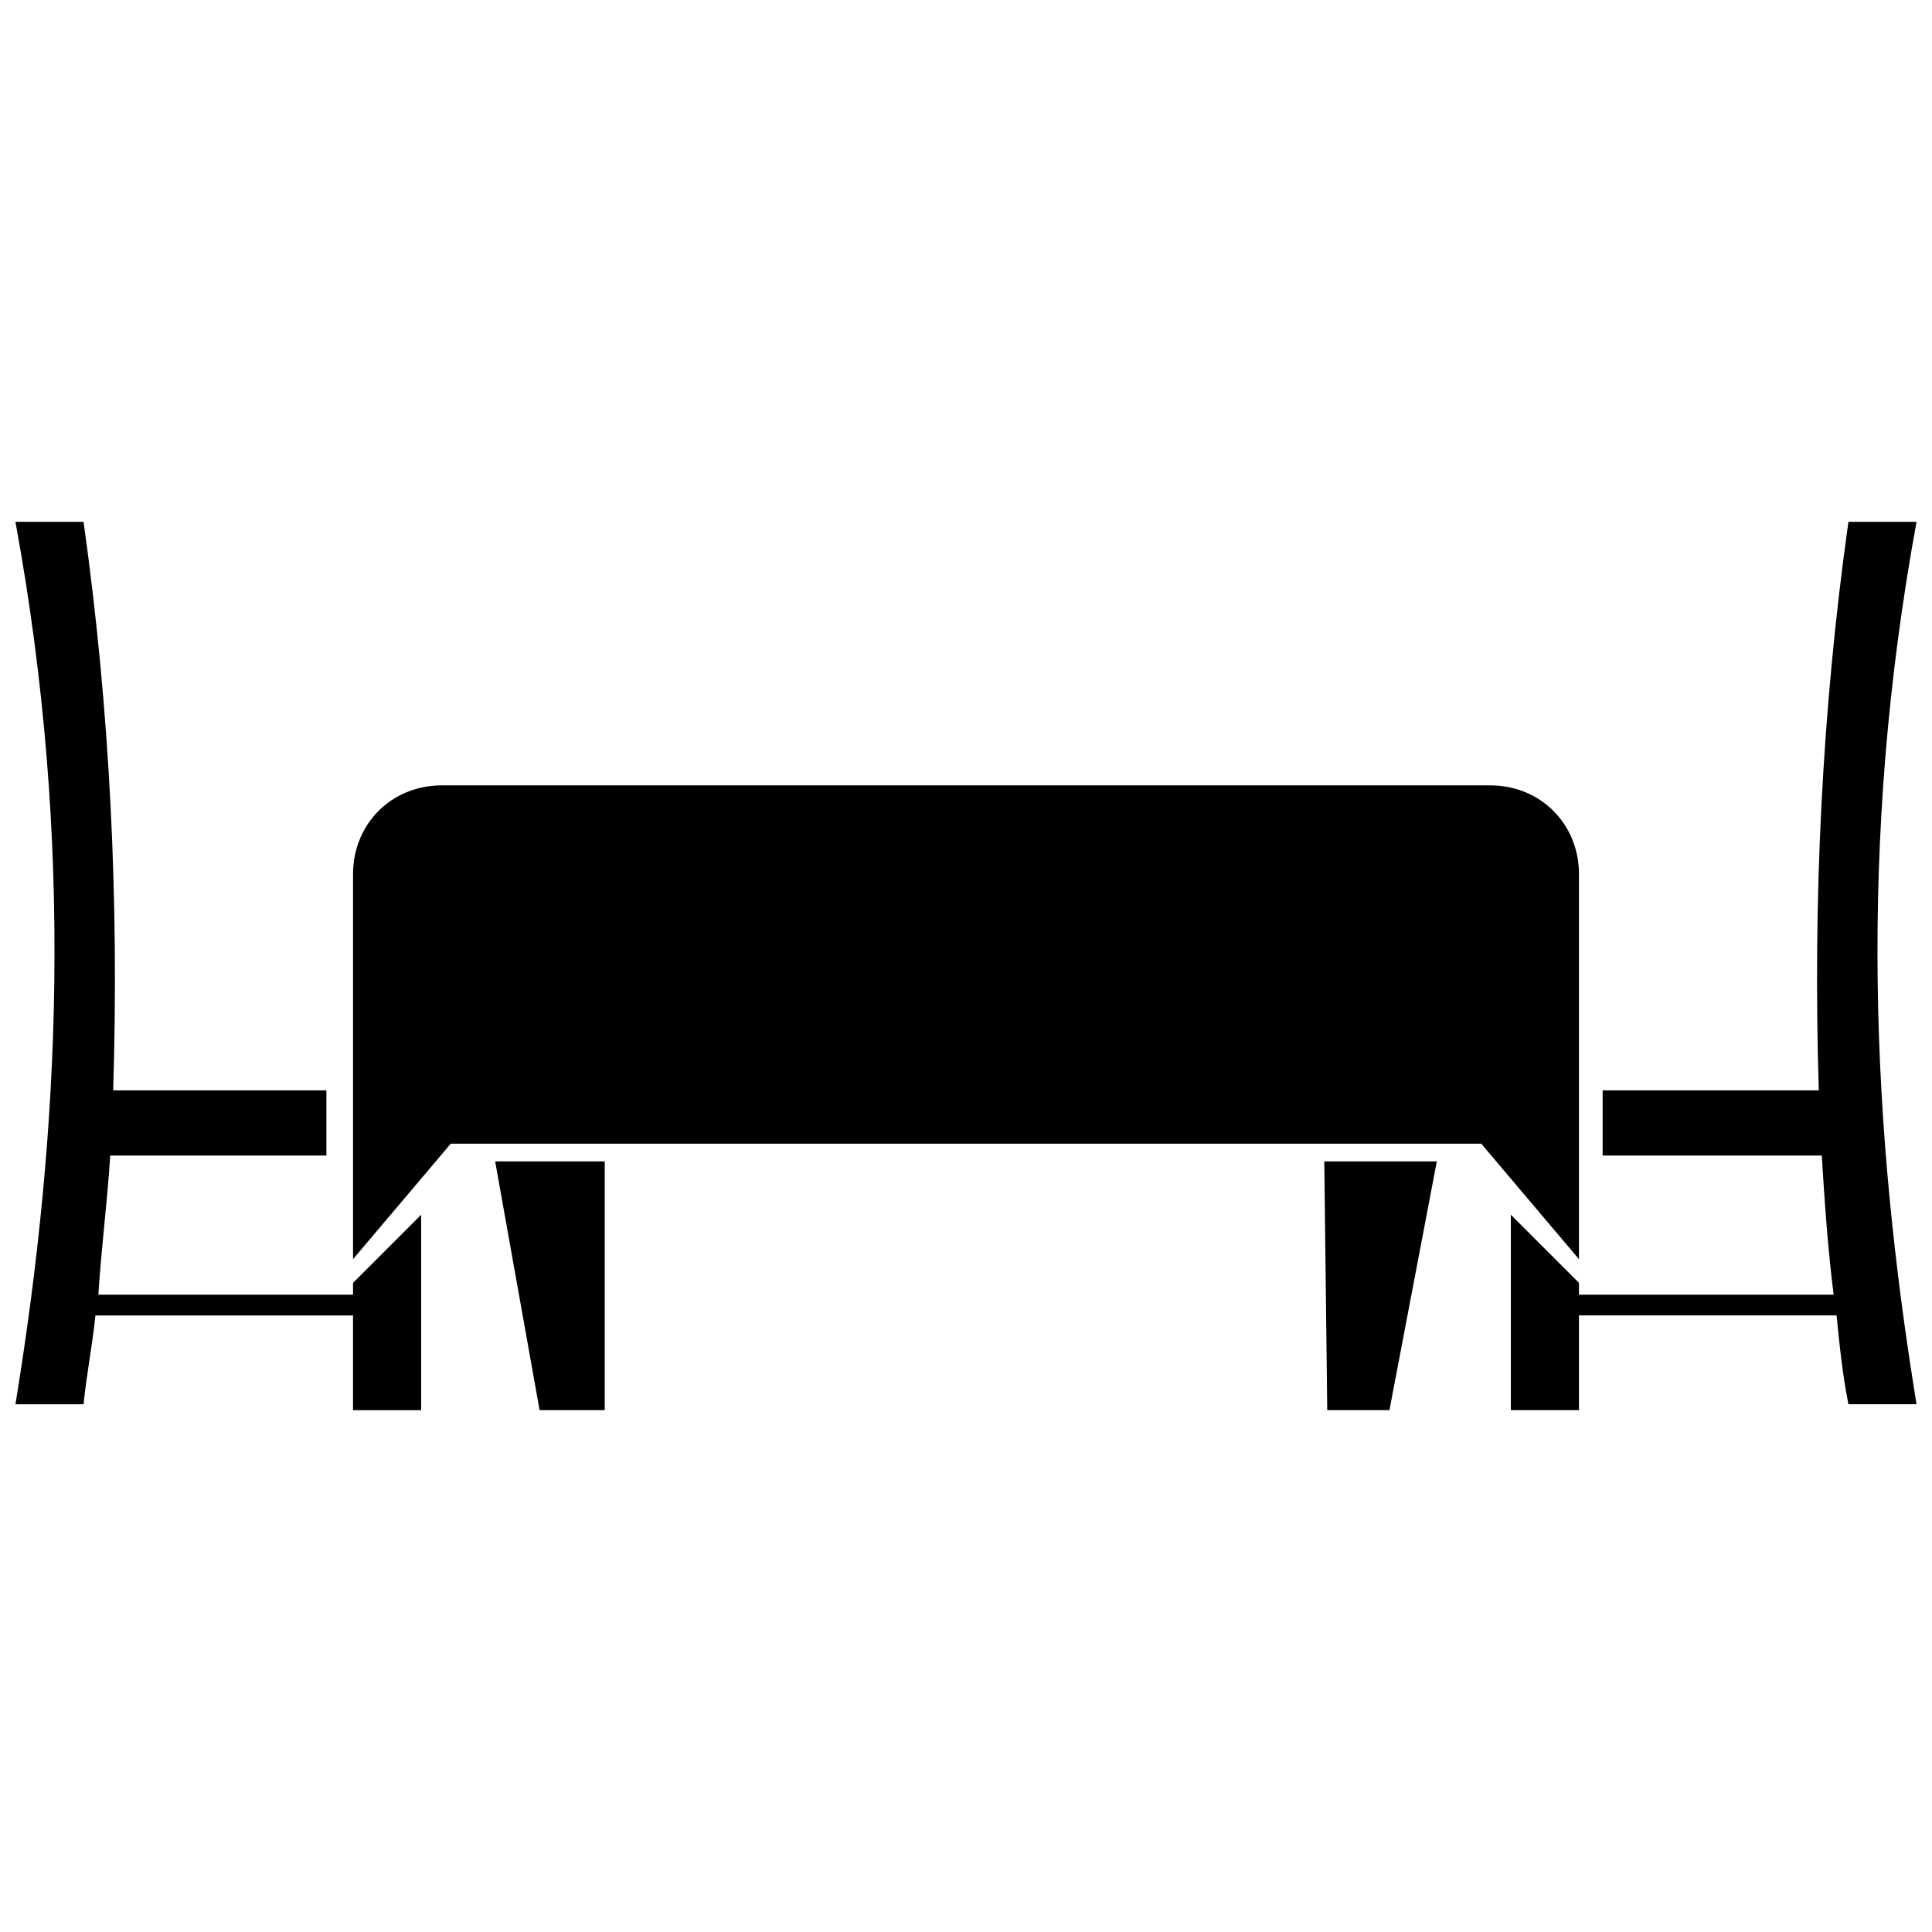 <?xml version="1.0" encoding="UTF-8"?>
<!-- The Best Svg Icon site in the world: iconSvg.co, Visit us! https://iconsvg.co -->
<svg width="800px" height="800px" version="1.1" viewBox="144 144 512 512" xmlns="http://www.w3.org/2000/svg">
 <defs>
  <clipPath id="b">
   <path d="m148.09 282h107.91v236h-107.91z"/>
  </clipPath>
  <clipPath id="a">
   <path d="m544 282h107.9v236h-107.9z"/>
  </clipPath>
 </defs>
 <path d="m261.1 352.13h277.8c13.34 0 23.543 10.203 23.543 23.543v102.02l-25.898-30.605h-273.09l-25.898 30.605v-102.02c0-13.34 10.203-23.543 23.543-23.543z" fill-rule="evenodd"/>
 <g clip-path="url(#b)">
  <path d="m255.61 465.92-18.051 18.051v3.141h-67.488c0.785-12.555 2.356-24.328 3.141-36.883h57.285v-17.266h-56.504c1.57-50.223-0.785-100.45-7.848-150.67h-18.051c15.695 85.539 11.77 161.66 0 233.86h18.051c0.785-7.848 2.356-15.695 3.141-23.543h68.273v25.113h18.051z" fill-rule="evenodd"/>
 </g>
 <path d="m304.26 451.79h-29.035l11.773 65.918h17.262z" fill-rule="evenodd"/>
 <g clip-path="url(#a)">
  <path d="m651.9 282.29h-18.051c-7.062 50.223-9.418 100.45-7.848 150.67h-57.285v17.266h58.07c0.785 12.555 1.57 24.328 3.141 36.883h-67.488v-3.141l-18.051-18.051v51.793h18.051v-25.113h68.273c0.785 7.848 1.57 15.695 3.141 23.543h18.051c-11.77-72.195-15.695-148.32 0-233.86z" fill-rule="evenodd"/>
 </g>
 <path d="m494.95 451.79h29.82l-12.555 65.918h-16.48z" fill-rule="evenodd"/>
</svg>